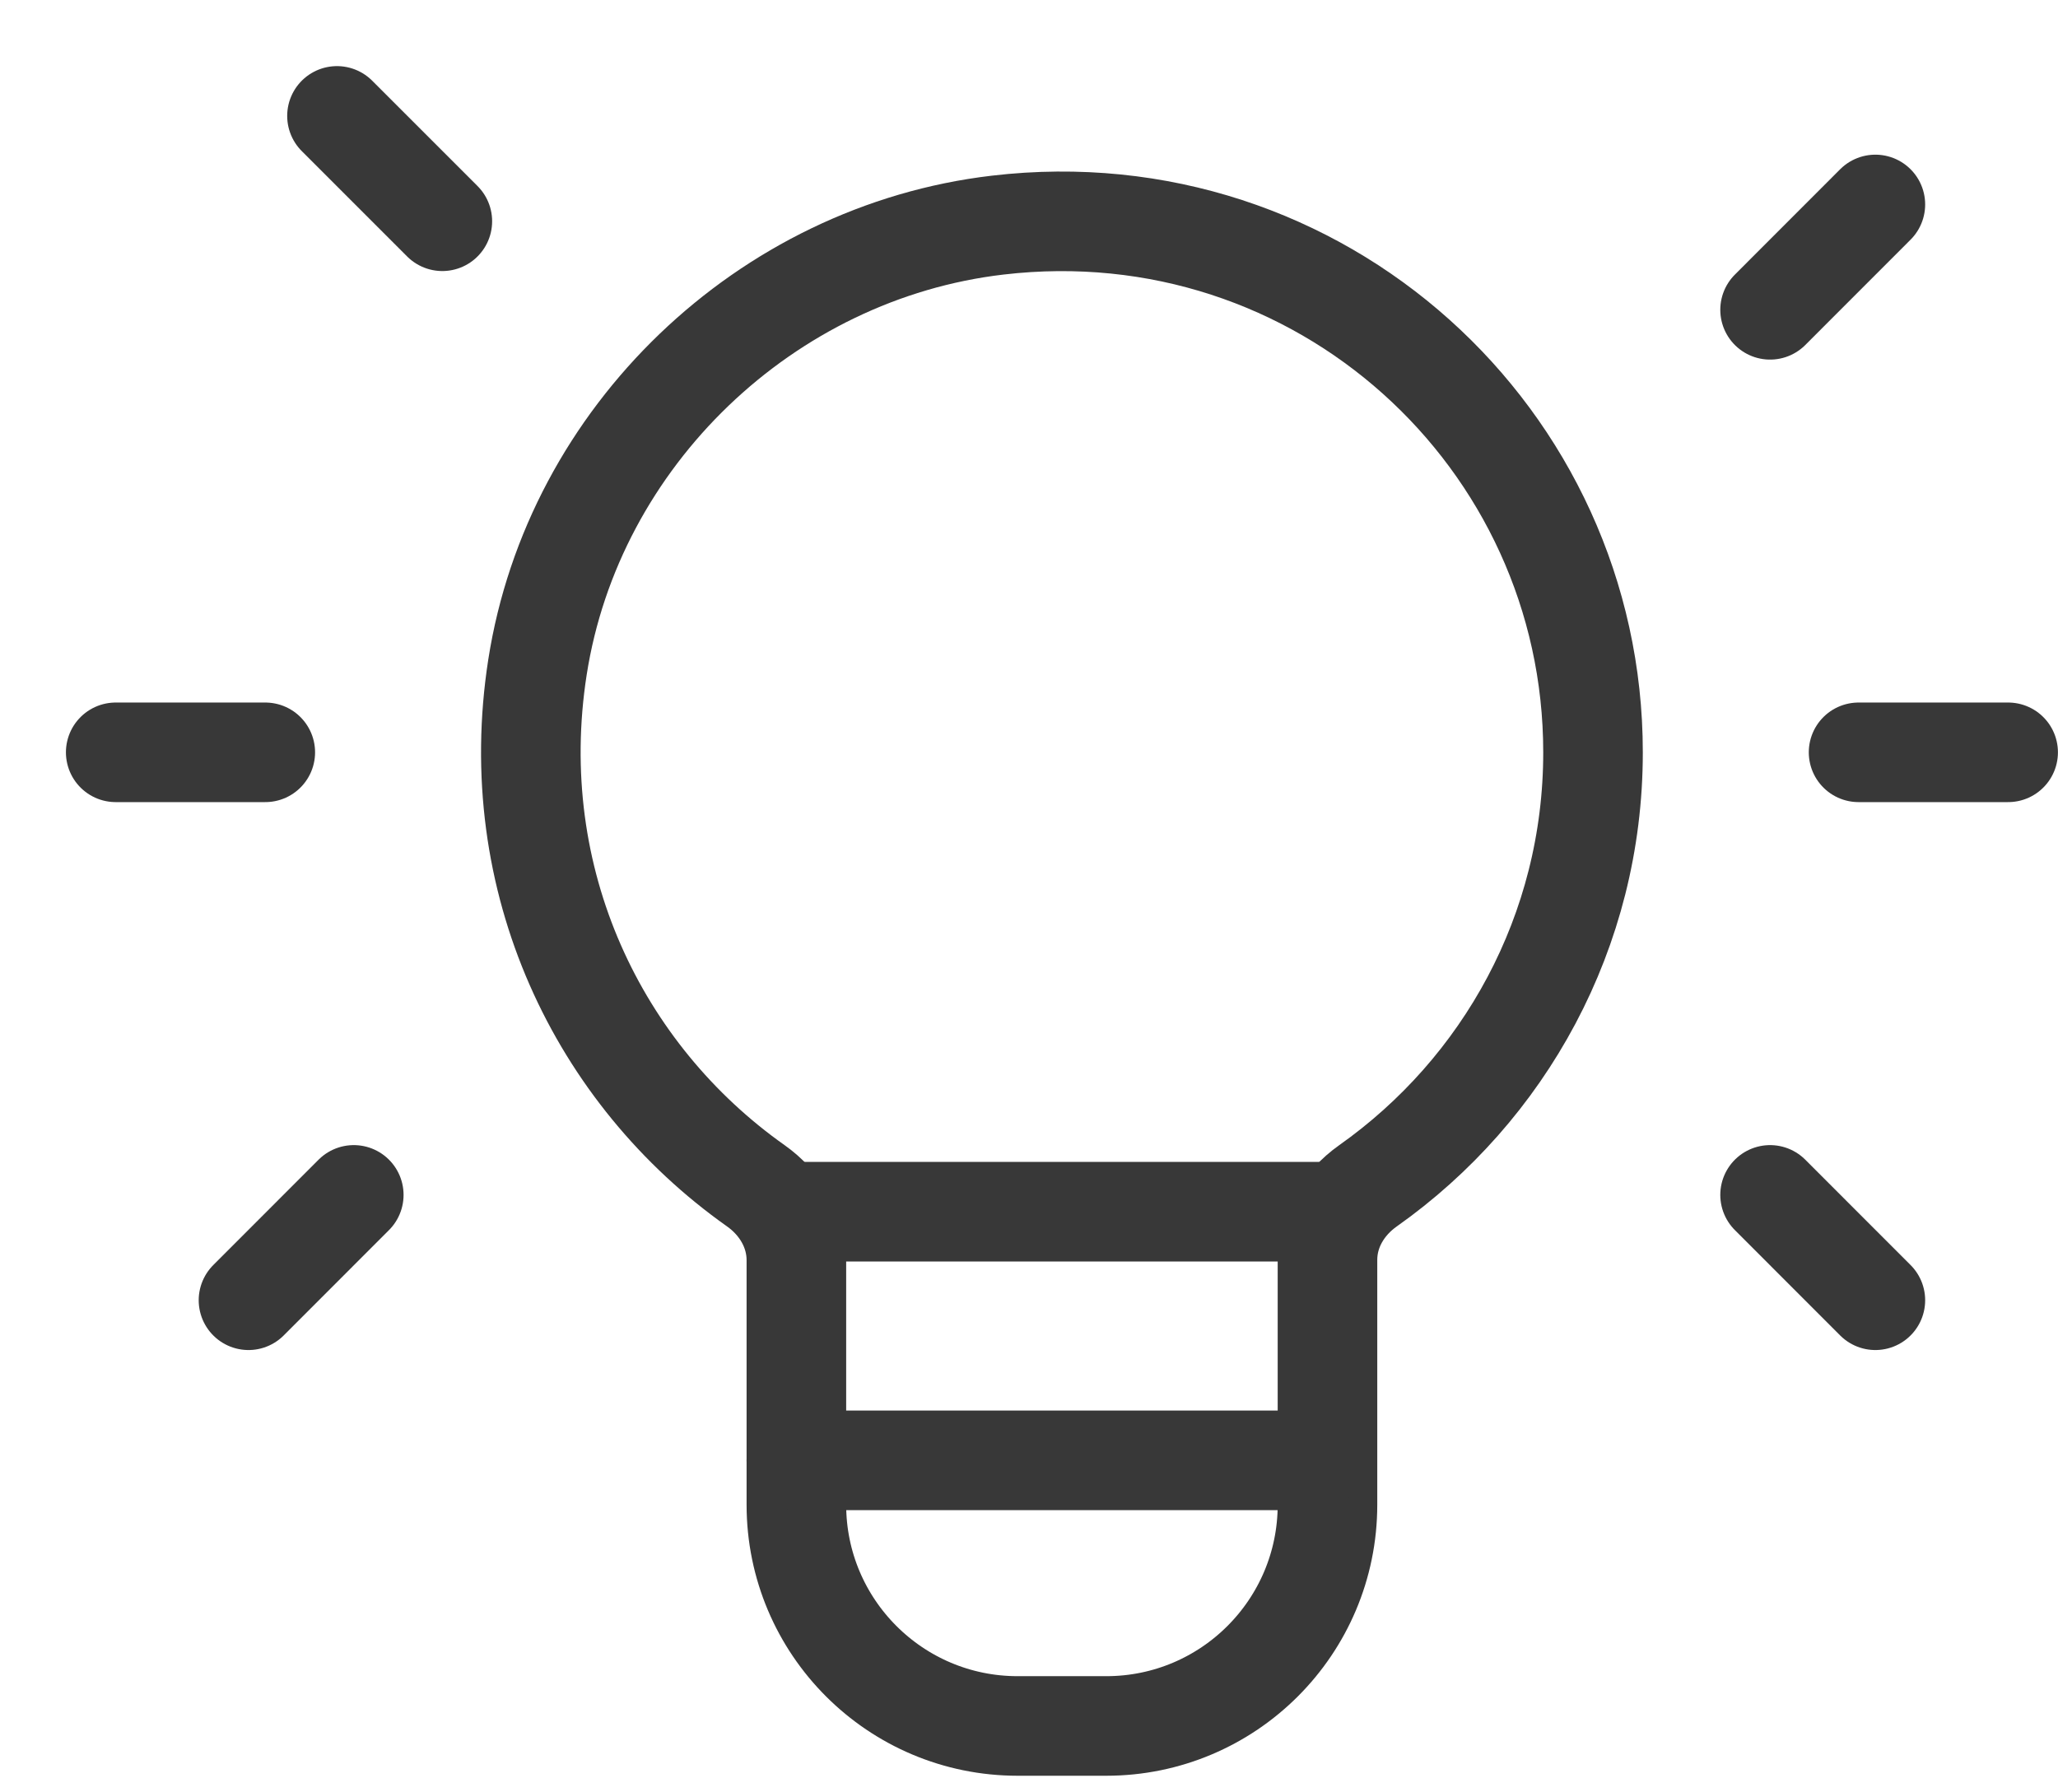 <svg width="31" height="27" viewBox="0 0 31 27" fill="none" xmlns="http://www.w3.org/2000/svg">
<path d="M19.996 18.253H11.996" stroke="#383838" stroke-width="1.5" stroke-linecap="round" stroke-linejoin="round"/>
<path fill-rule="evenodd" clip-rule="evenodd" d="M11.384 17.862C9.016 16.188 7.596 13.267 8.096 10.051C8.637 6.575 11.535 3.8 15.029 3.391C19.88 2.822 23.996 6.598 23.996 11.334C23.996 14.034 22.655 16.416 20.605 17.864C20.237 18.124 19.996 18.527 19.996 18.978V22.667C19.996 24.508 18.504 26 16.663 26H15.329C13.488 26 11.996 24.508 11.996 22.667V18.983C11.996 18.528 11.753 18.123 11.384 17.862Z" stroke="#383838" stroke-width="1.5" stroke-linecap="round" stroke-linejoin="round"/>
<path d="M26.663 4.667L28.249 3.08" stroke="#383838" stroke-width="1.5" stroke-linecap="round" stroke-linejoin="round"/>
<path d="M5.329 18L3.743 19.587" stroke="#383838" stroke-width="1.5" stroke-linecap="round" stroke-linejoin="round"/>
<path d="M6.663 3.333L5.076 1.746" stroke="#383838" stroke-width="1.5" stroke-linecap="round" stroke-linejoin="round"/>
<path d="M26.663 18L28.249 19.587" stroke="#383838" stroke-width="1.5" stroke-linecap="round" stroke-linejoin="round"/>
<path d="M27.996 11.333H30.249" stroke="#383838" stroke-width="1.5" stroke-linecap="round" stroke-linejoin="round"/>
<path d="M1.743 11.333H3.996" stroke="#383838" stroke-width="1.5" stroke-linecap="round" stroke-linejoin="round"/>
<path d="M11.996 21.999H19.823" stroke="#383838" stroke-width="1.5" stroke-linecap="round" stroke-linejoin="round"/>
</svg>
